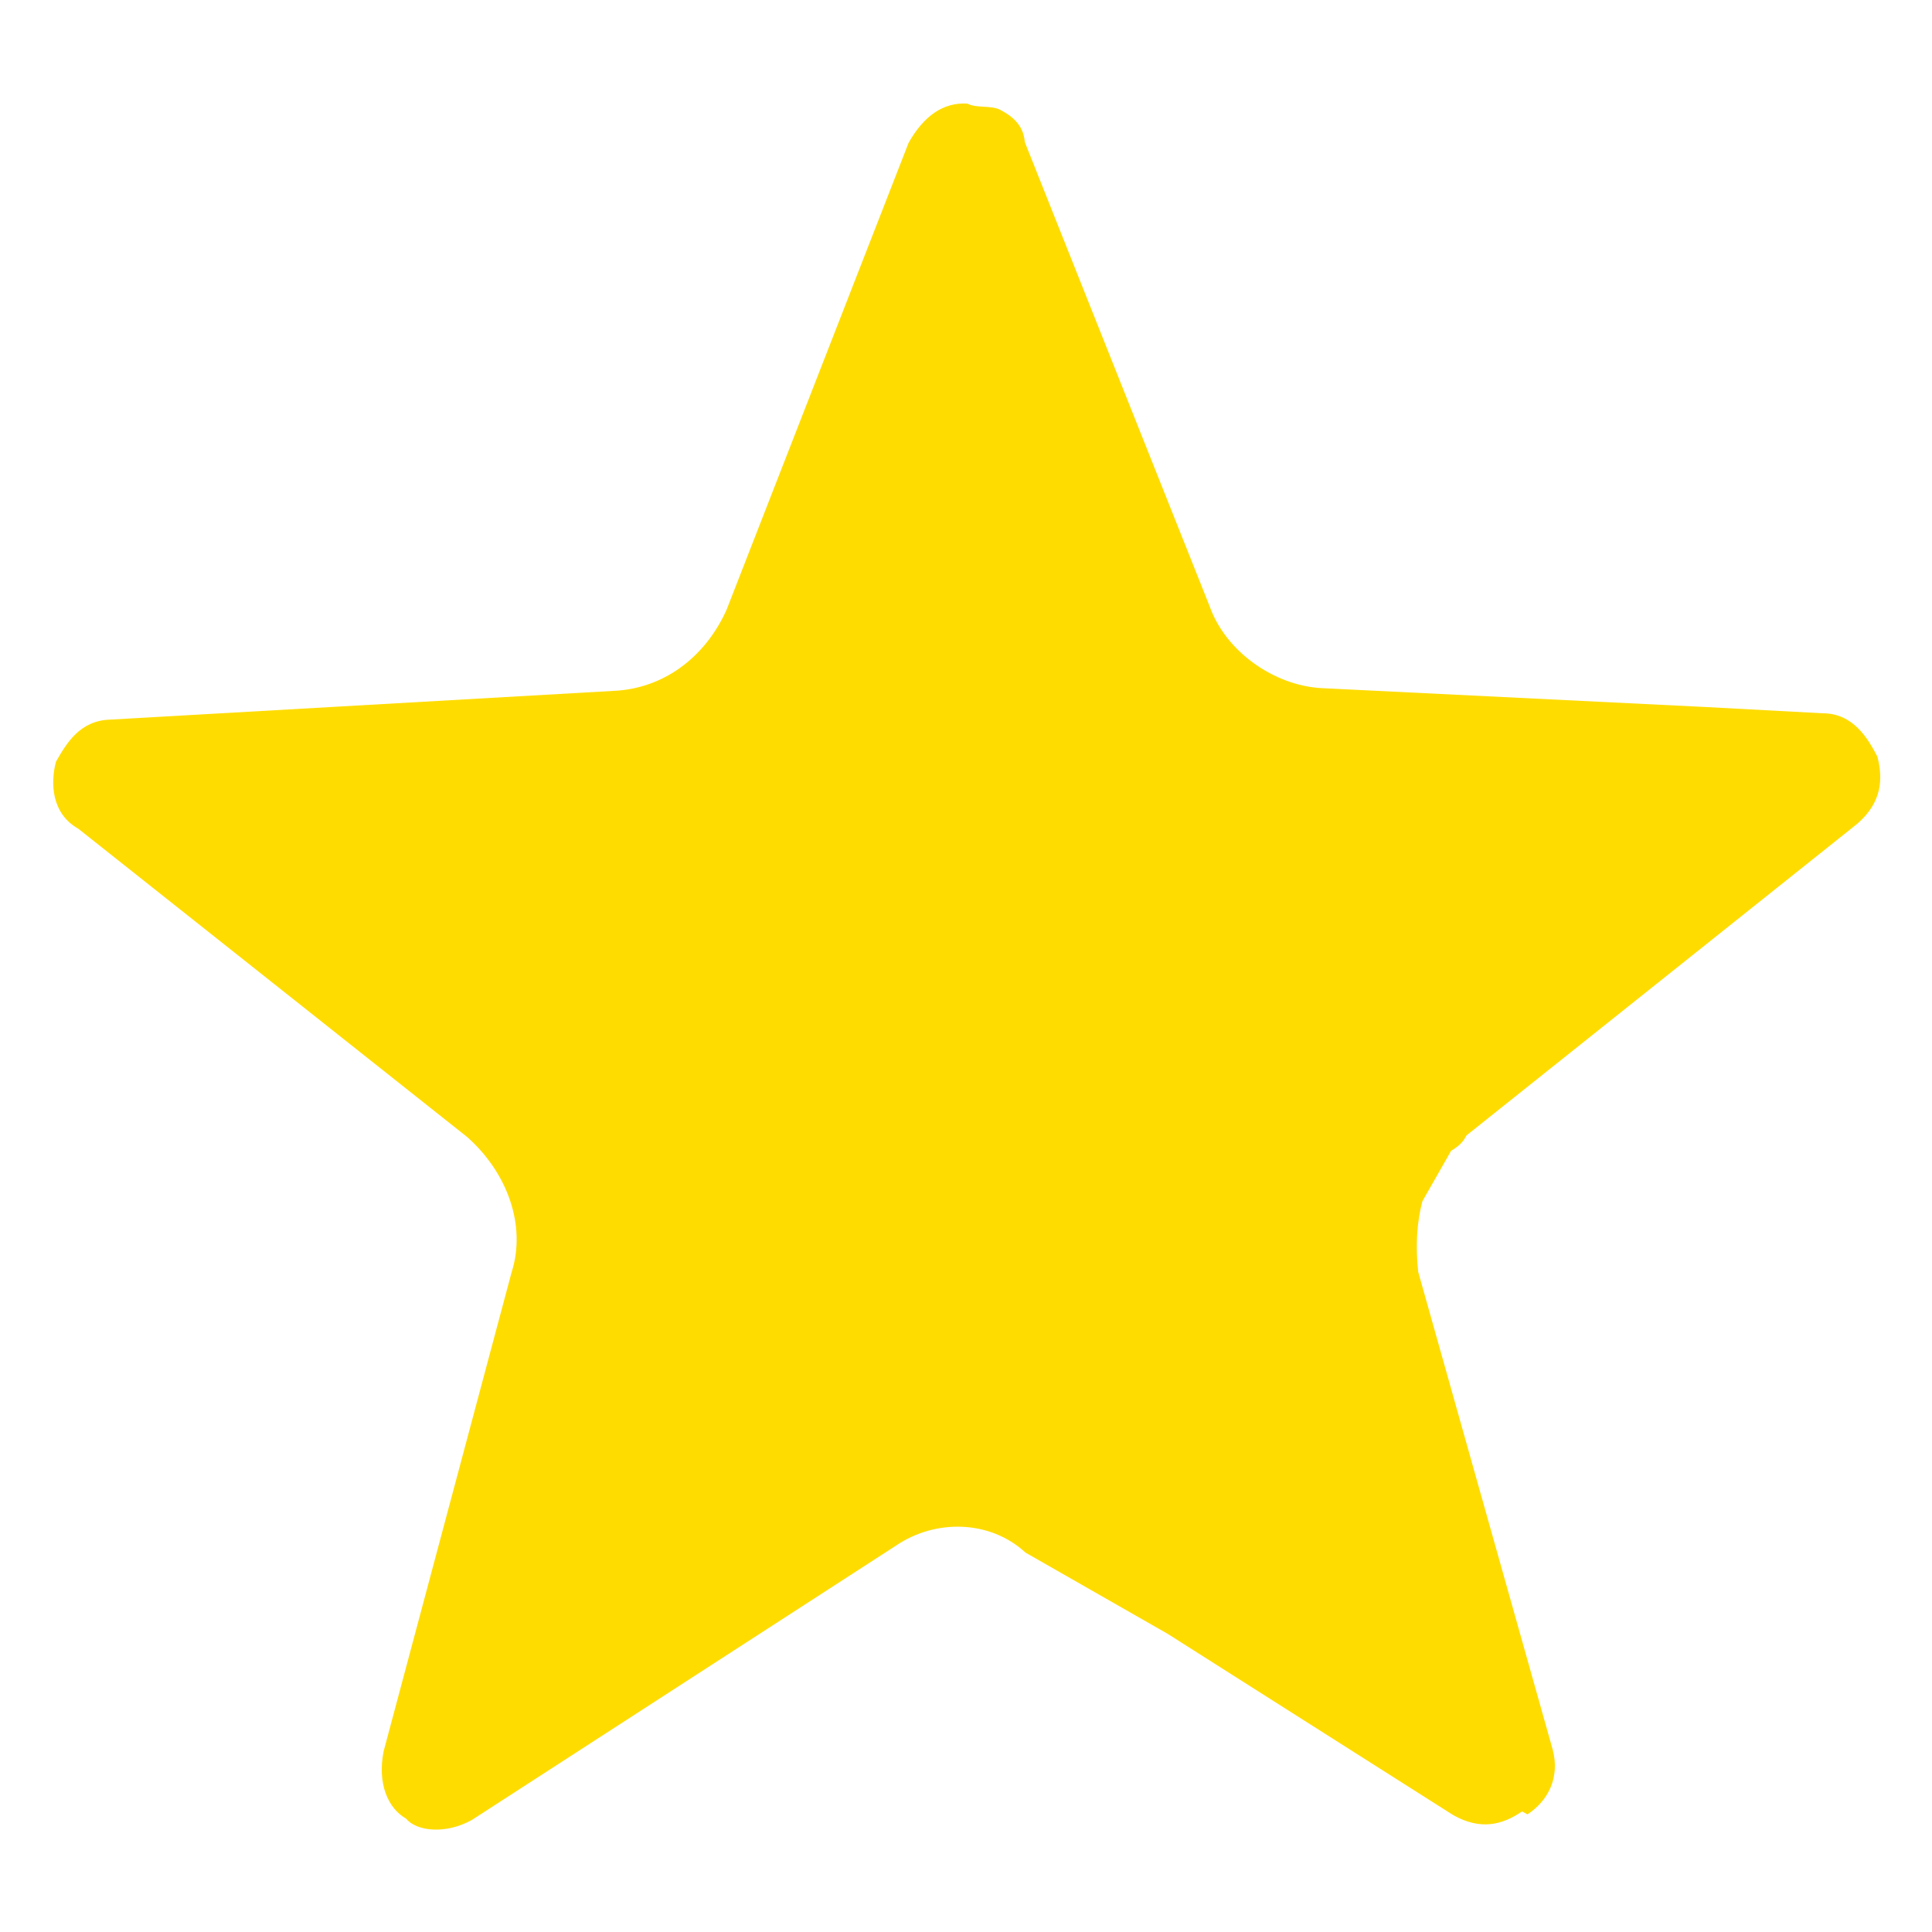 <?xml version="1.0" encoding="UTF-8"?>
<svg id="Layer_1" xmlns="http://www.w3.org/2000/svg" xmlns:xlink="http://www.w3.org/1999/xlink" version="1.1" viewBox="0 0 276 276">
  <!-- Generator: Adobe Illustrator 29.2.0, SVG Export Plug-In . SVG Version: 2.1.0 Build 108)  -->
  <defs>
    <style>
      .st0 {
        fill: #ffdc00;
      }
    </style>
  </defs>
  <path class="st0" d="M217.4,258.8c-2.8,1.9-5.9,2.7-9.8.5l-40.8-25.9-20.3-11.6c-5.1-4.7-12.9-4.8-18.5-1l-60.6,39.2c-3.8,2.1-7.9,1.6-9.4-.2-2.6-1.5-4.1-5-3.2-9.6l18.3-68.5c2.1-6.6-.6-14.2-6.4-19.3L11.2,118.4c-3.9-2.2-4-6.6-3.2-9.6,1.5-2.6,3.4-5.9,7.8-6l71.8-4.1c7.1-.3,13.1-4.7,16.2-11.6l26-66.7c2.2-3.9,5-5.8,8.4-5.6,1.3.7,3.4.2,4.7.9s3.3,1.9,3.5,4.6l26.4,66.3c2.3,6.5,9.2,11.3,15.9,11.7l54.9,2.7,16.8.9c4.4,0,6.5,3.7,7.8,6.2.8,3.1.7,6.5-2.9,9.6l-55.8,44.5c-.4.7-.7,1.3-2.2,2.2l-4.1,7.2c-.8,3-1,6.4-.6,10.1l19.2,68.2c1.1,4.1-.7,7.4-3.6,9.3l-.7-.4Z"/>
</svg>